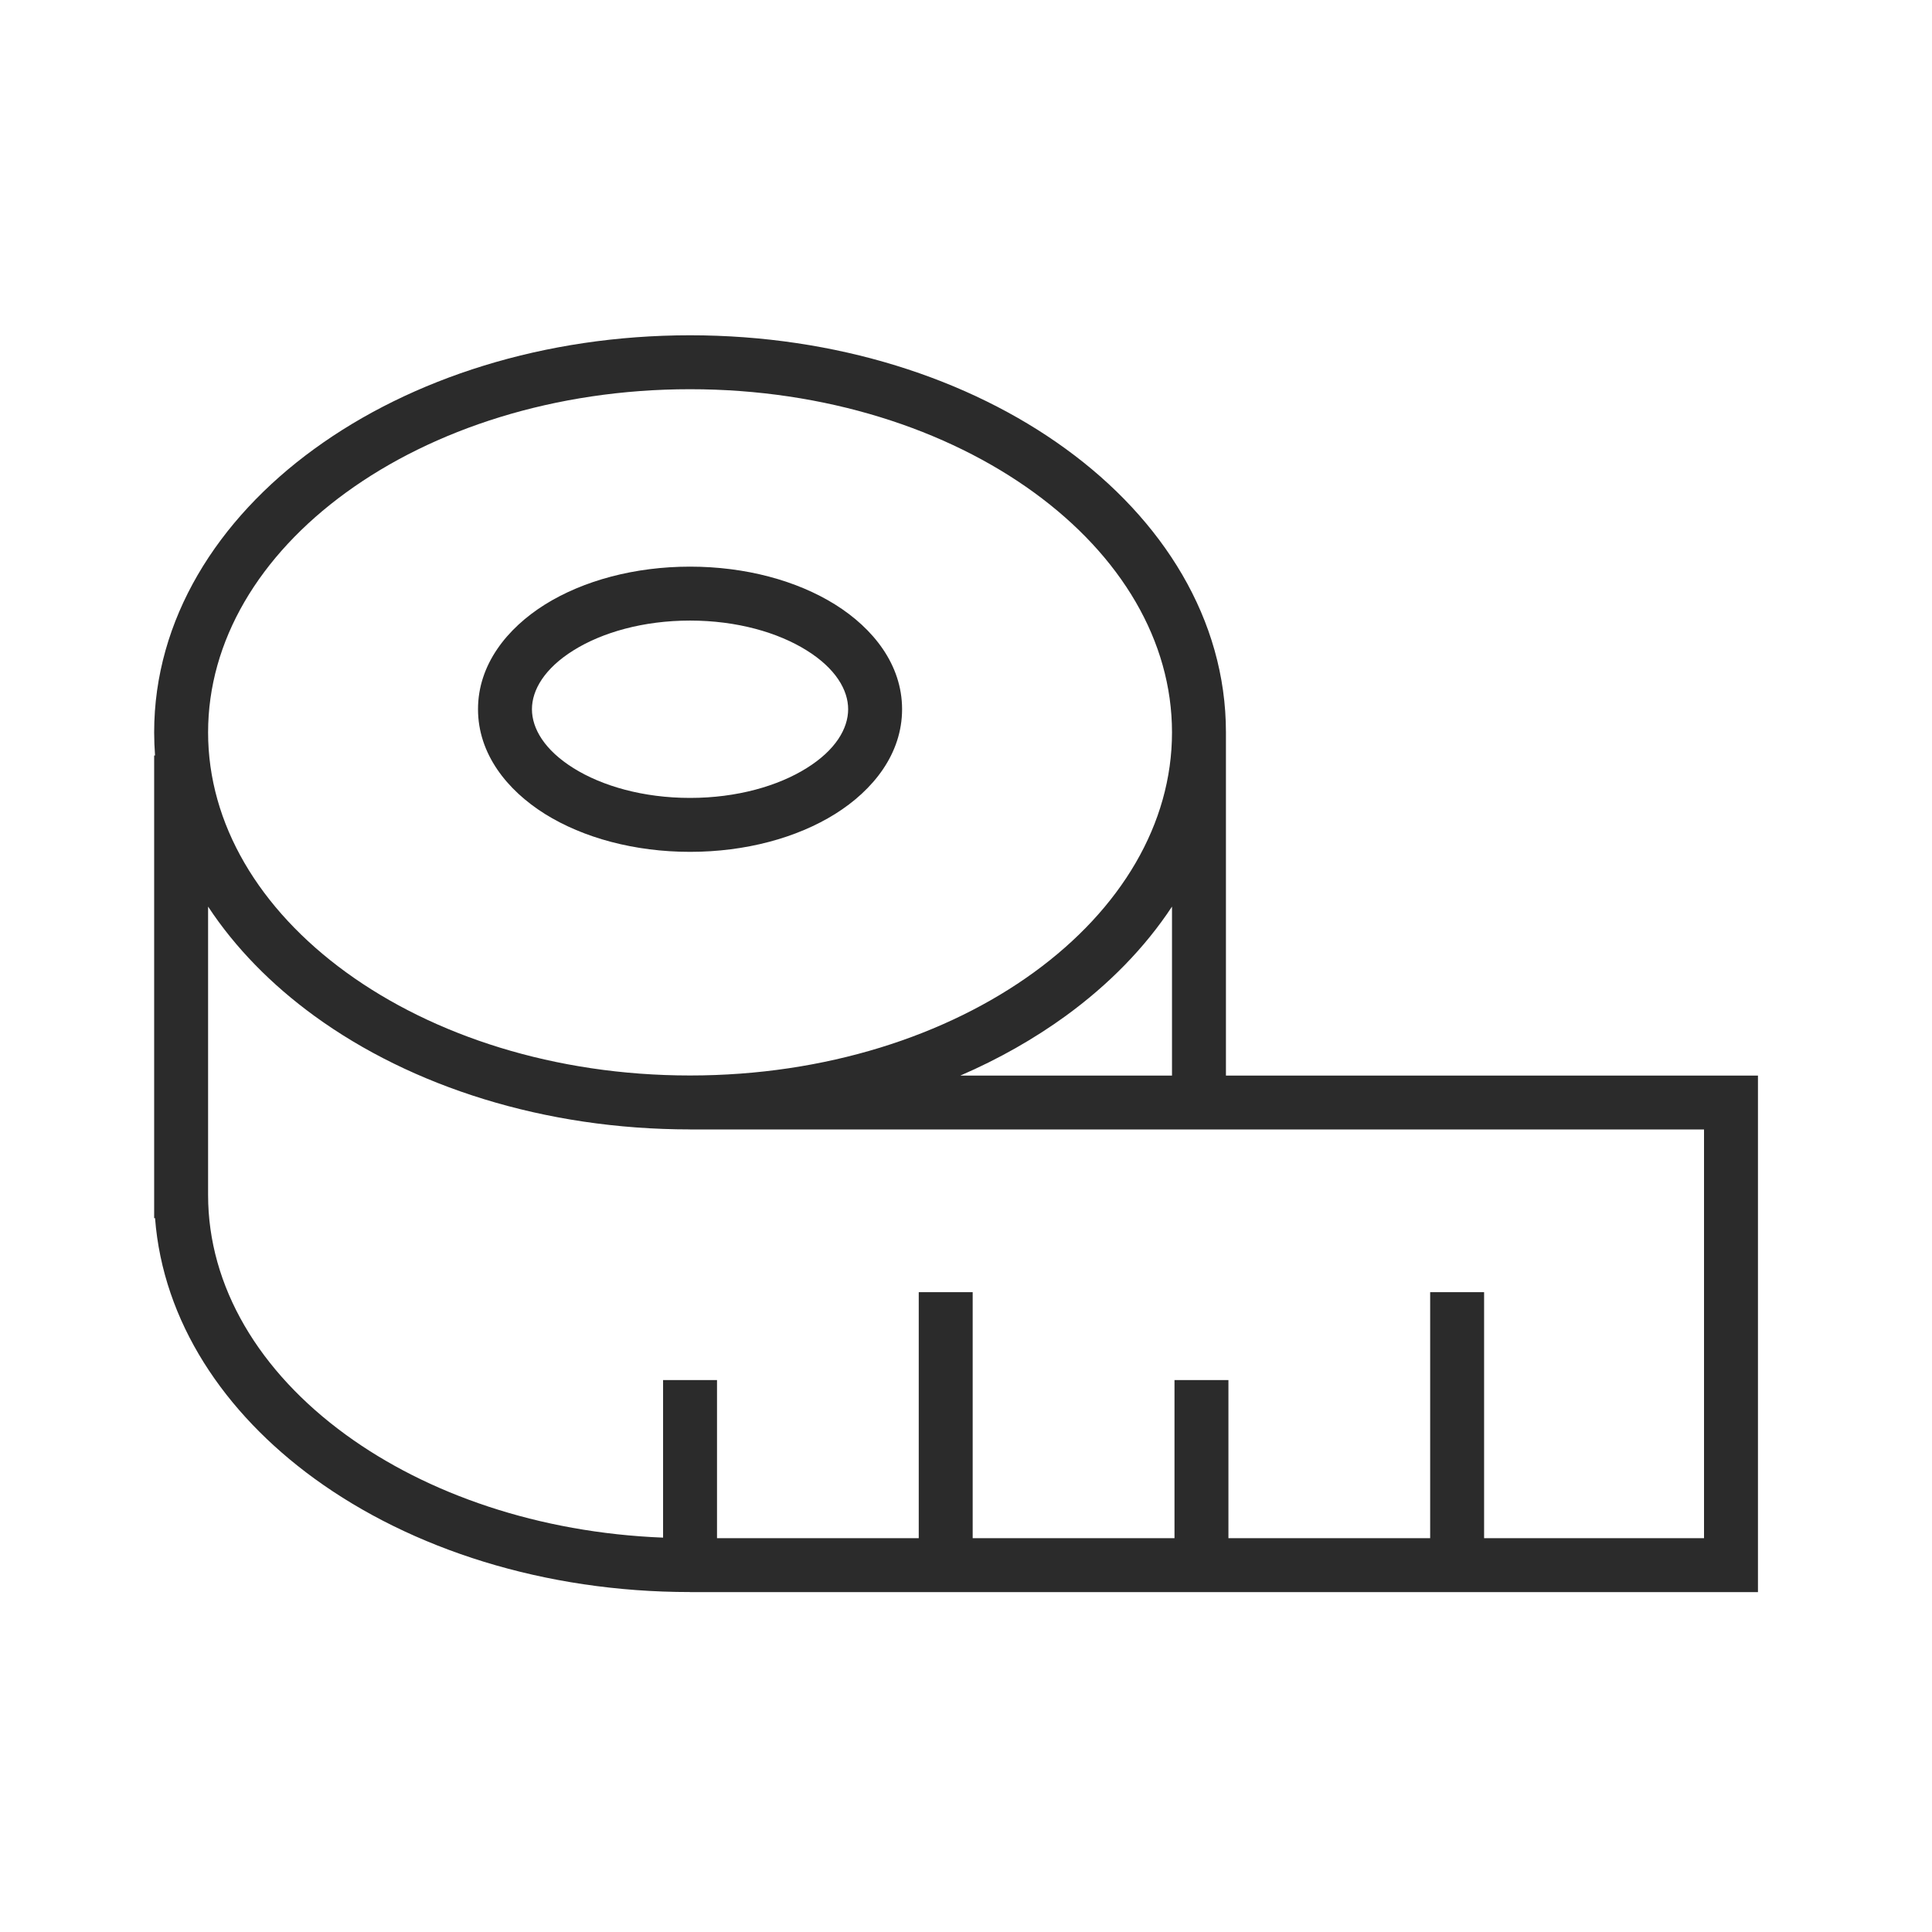 <svg xmlns="http://www.w3.org/2000/svg" fill="none" viewBox="0 0 24 24" height="24" width="24">
<rect fill="white" height="24" width="24"></rect>
<path fill="#2B2B2B" d="M2.585 9.098C2.585 7.962 3.218 6.904 4.299 6.118C5.38 5.332 6.889 4.835 8.572 4.835C10.255 4.835 11.764 5.332 12.845 6.118C13.926 6.904 14.559 7.962 14.559 9.098C14.559 10.234 13.926 11.292 12.845 12.078C11.764 12.864 10.255 13.36 8.572 13.36C6.889 13.36 5.38 12.864 4.299 12.078C3.218 11.292 2.585 10.234 2.585 9.098ZM8.572 4.165C6.763 4.165 5.112 4.698 3.905 5.576C2.698 6.453 1.915 7.695 1.915 9.098C1.915 9.194 1.919 9.29 1.926 9.385H1.915V14.845V15.132H1.926C2.025 16.417 2.781 17.549 3.905 18.367C5.112 19.245 6.763 19.777 8.572 19.777V19.778H21.503H21.838V19.443V13.696V13.361H21.503H15.229V9.097H15.229C15.229 7.694 14.446 6.453 13.239 5.576C12.032 4.698 10.381 4.165 8.572 4.165ZM14.559 11.262C14.222 11.774 13.772 12.232 13.239 12.62C12.846 12.905 12.407 13.155 11.93 13.361H14.559V11.262ZM2.585 14.845V11.262C2.922 11.774 3.372 12.232 3.905 12.62C5.112 13.498 6.763 14.03 8.572 14.03V14.031H21.168V19.108H18.436V16.052H17.766V19.108H15.26V17.144H14.59V19.108H12.083V16.052H11.413V19.108H8.907V17.144H8.237V19.101C6.689 19.04 5.307 18.558 4.299 17.825C3.218 17.039 2.585 15.981 2.585 14.845ZM6.608 8.81C6.608 8.571 6.765 8.303 7.124 8.079C7.479 7.857 7.99 7.709 8.572 7.709C9.154 7.709 9.665 7.857 10.02 8.079C10.38 8.303 10.536 8.571 10.536 8.81C10.536 9.05 10.38 9.318 10.02 9.542C9.665 9.764 9.154 9.912 8.572 9.912C7.99 9.912 7.479 9.764 7.124 9.542C6.765 9.318 6.608 9.05 6.608 8.81ZM8.572 7.039C7.885 7.039 7.246 7.212 6.769 7.51C6.297 7.806 5.938 8.257 5.938 8.81C5.938 9.364 6.297 9.815 6.769 10.111C7.246 10.409 7.885 10.582 8.572 10.582C9.26 10.582 9.898 10.409 10.375 10.111C10.848 9.815 11.206 9.364 11.206 8.81C11.206 8.257 10.848 7.806 10.375 7.51C9.898 7.212 9.26 7.039 8.572 7.039Z" clip-rule="evenodd" fill-rule="evenodd"></path>
</svg>
